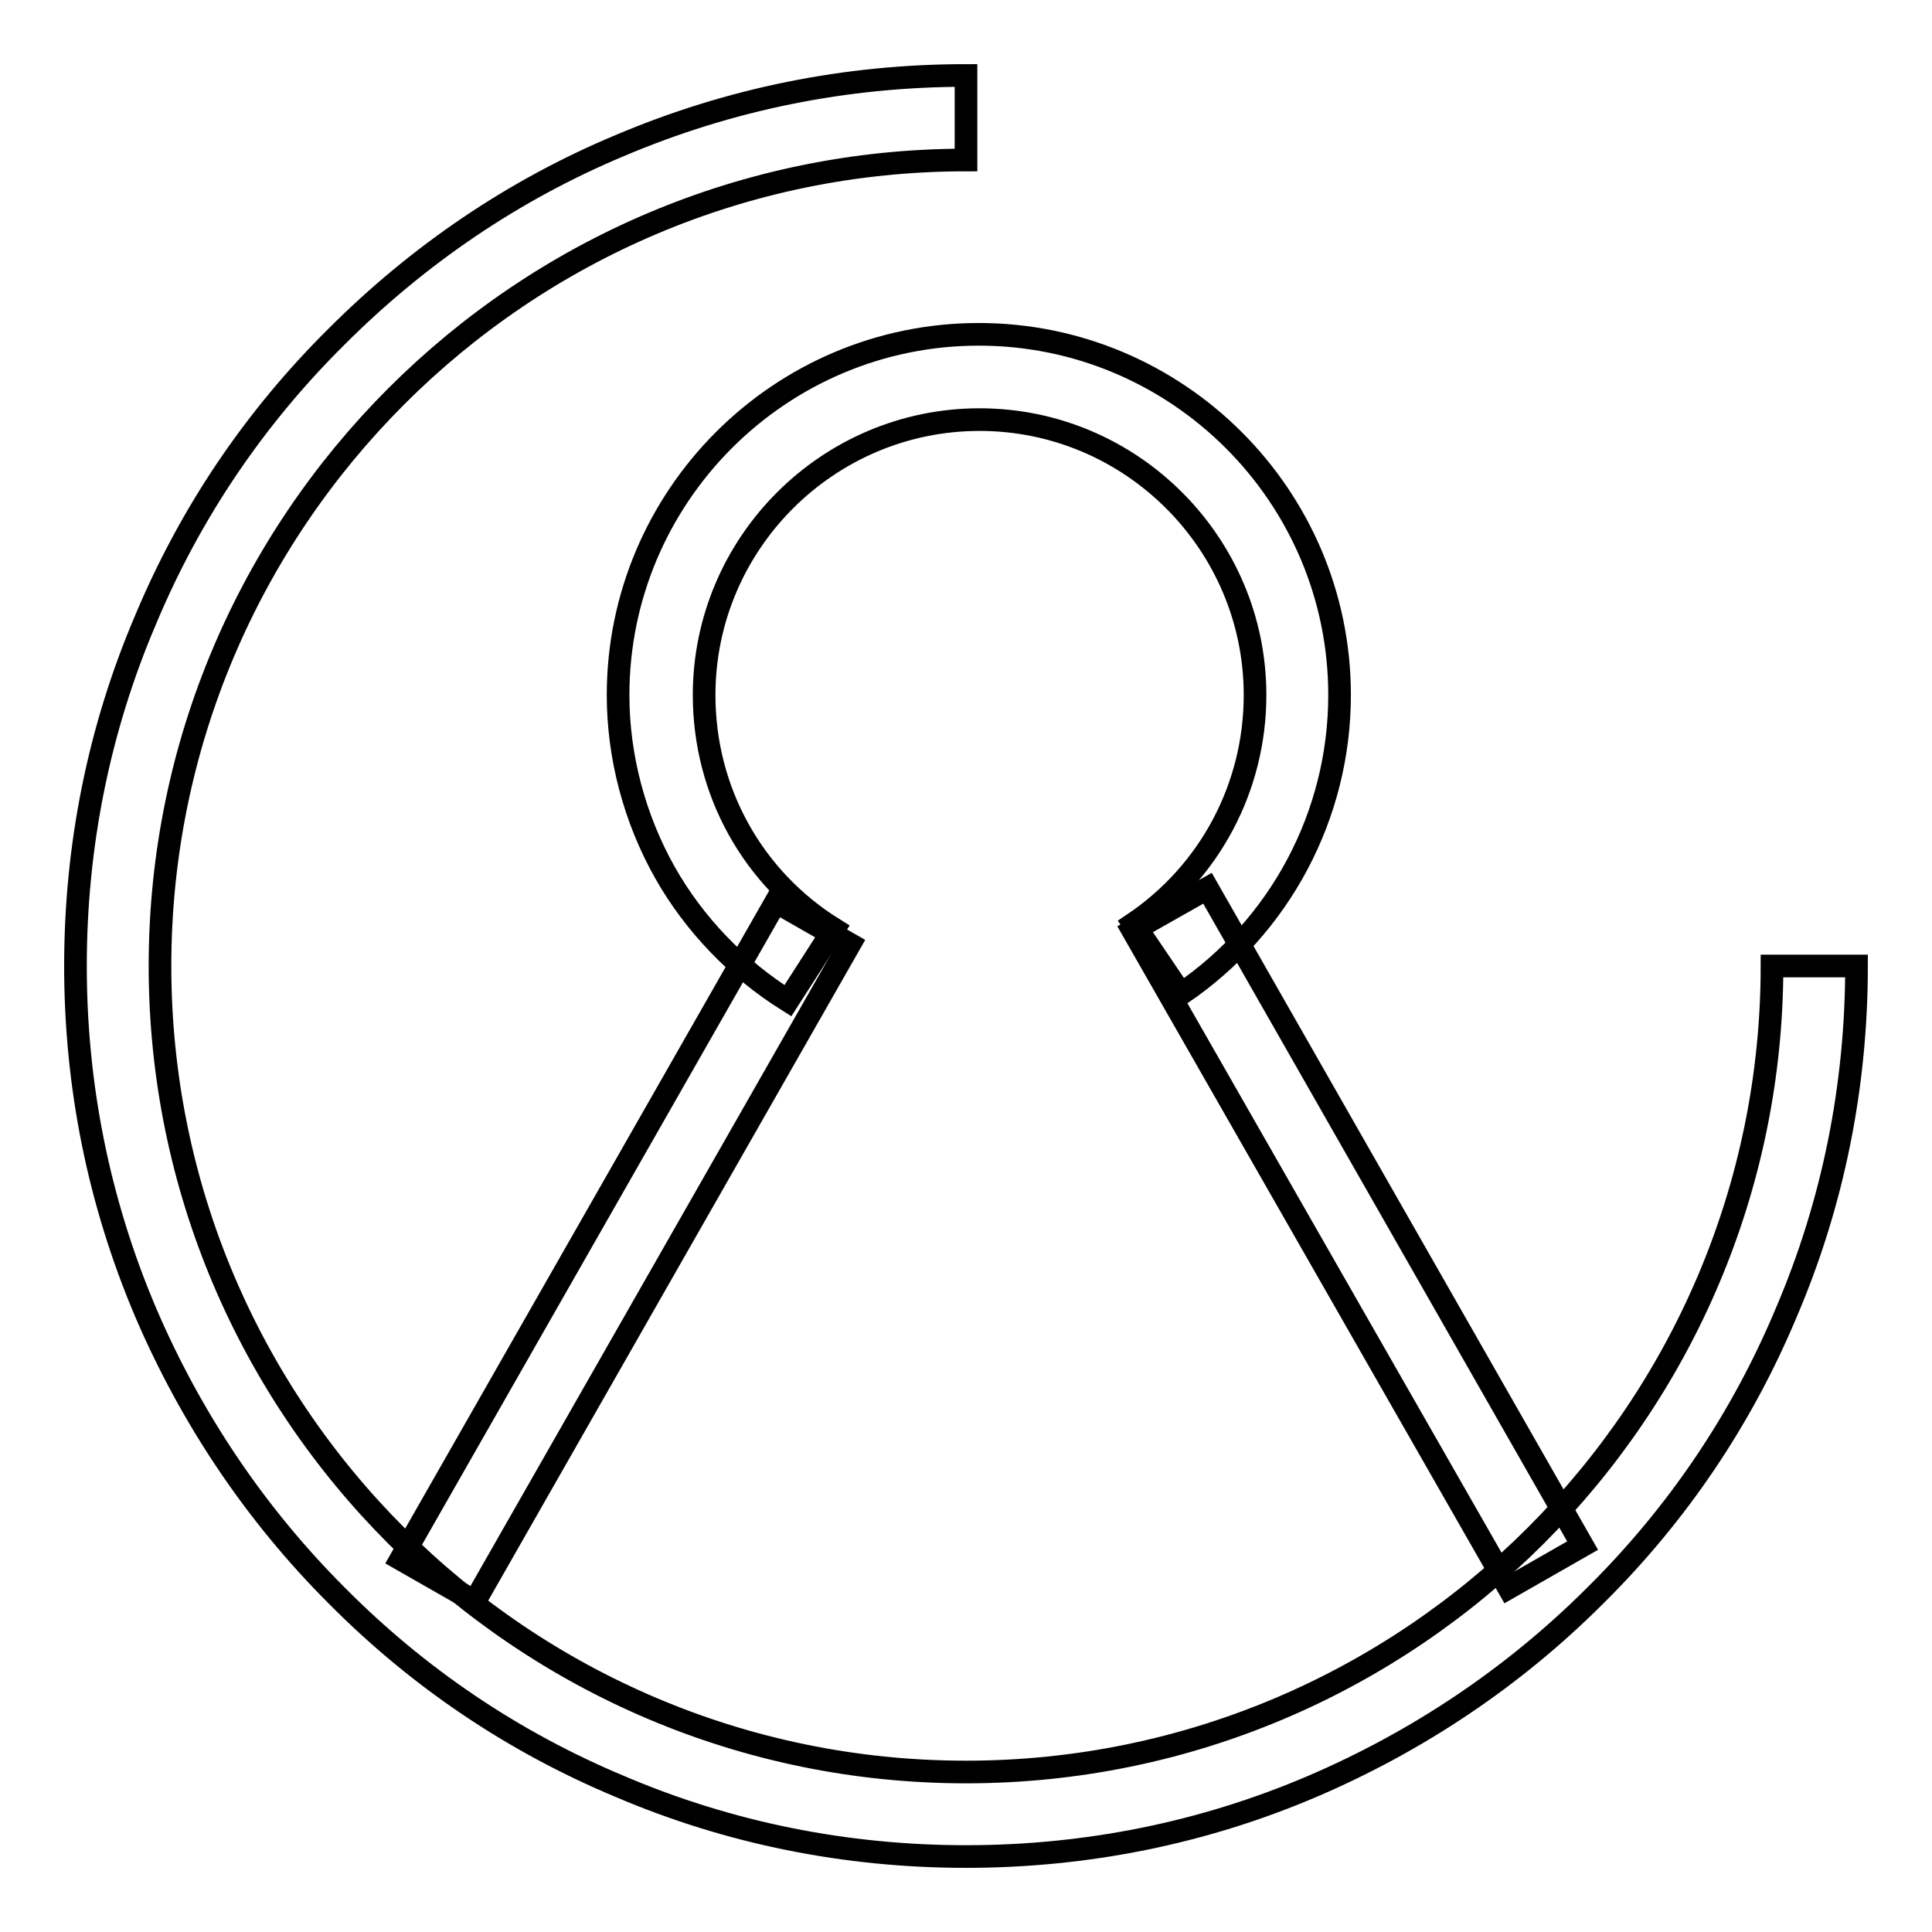 <?xml version="1.0" encoding="utf-8"?>
<!-- Svg Vector Icons : http://www.onlinewebfonts.com/icon -->
<!DOCTYPE svg PUBLIC "-//W3C//DTD SVG 1.1//EN" "http://www.w3.org/Graphics/SVG/1.1/DTD/svg11.dtd">
<svg version="1.1" xmlns="http://www.w3.org/2000/svg" xmlns:xlink="http://www.w3.org/1999/xlink" x="0px" y="0px" viewBox="0 0 256 256" enable-background="new 0 0 256 256" xml:space="preserve">
<g><g><path stroke-width="3" fill-opacity="0" stroke="#000000"  d="M112.3,68.9"/><path stroke-width="3" fill-opacity="0" stroke="#000000"  d="M128,246c-15.9,0-31.4-3.1-45.9-9.3c-14.1-5.9-26.7-14.4-37.5-25.3c-10.8-10.8-19.3-23.5-25.3-37.5c-6.2-14.6-9.3-30-9.3-45.9s3.1-31.4,9.3-45.9C25.2,68,33.7,55.4,44.6,44.6C55.4,33.8,68,25.2,82.1,19.3c14.6-6.2,30-9.3,45.9-9.3v11.2C69.1,21.2,21.2,69.1,21.2,128c0,58.9,47.9,106.8,106.8,106.8c58.9,0,106.8-47.9,106.8-106.8H246c0,15.9-3.1,31.4-9.3,45.9c-5.9,14.1-14.4,26.7-25.3,37.5c-10.8,10.8-23.5,19.3-37.5,25.3C159.4,242.9,143.9,246,128,246z"/><path stroke-width="3" fill-opacity="0" stroke="#000000"  d="M104.4,132.6c-6.7-4.2-12.4-10.1-16.3-17c-4-7.1-6.2-15.3-6.2-23.5c0-26.3,21.4-47.8,47.8-47.8c26.3,0,47.8,21.4,47.8,47.8c0,15.9-7.9,30.7-21,39.6l-6.3-9.3c10.1-6.8,16.1-18.1,16.1-30.3c0-20.1-16.4-36.5-36.5-36.5c-20.1,0-36.5,16.4-36.5,36.5c0,12.7,6.4,24.3,17.2,31L104.4,132.6z"/><path stroke-width="3" fill-opacity="0" stroke="#000000"  d="M102.8,119.5l9.8,5.6l-49.7,87.1l-9.8-5.6L102.8,119.5L102.8,119.5z"/><path stroke-width="3" fill-opacity="0" stroke="#000000"  d="M160,117.7l49.7,87.1l-9.8,5.6l-49.8-87.1L160,117.7L160,117.7z"/></g></g>
</svg>